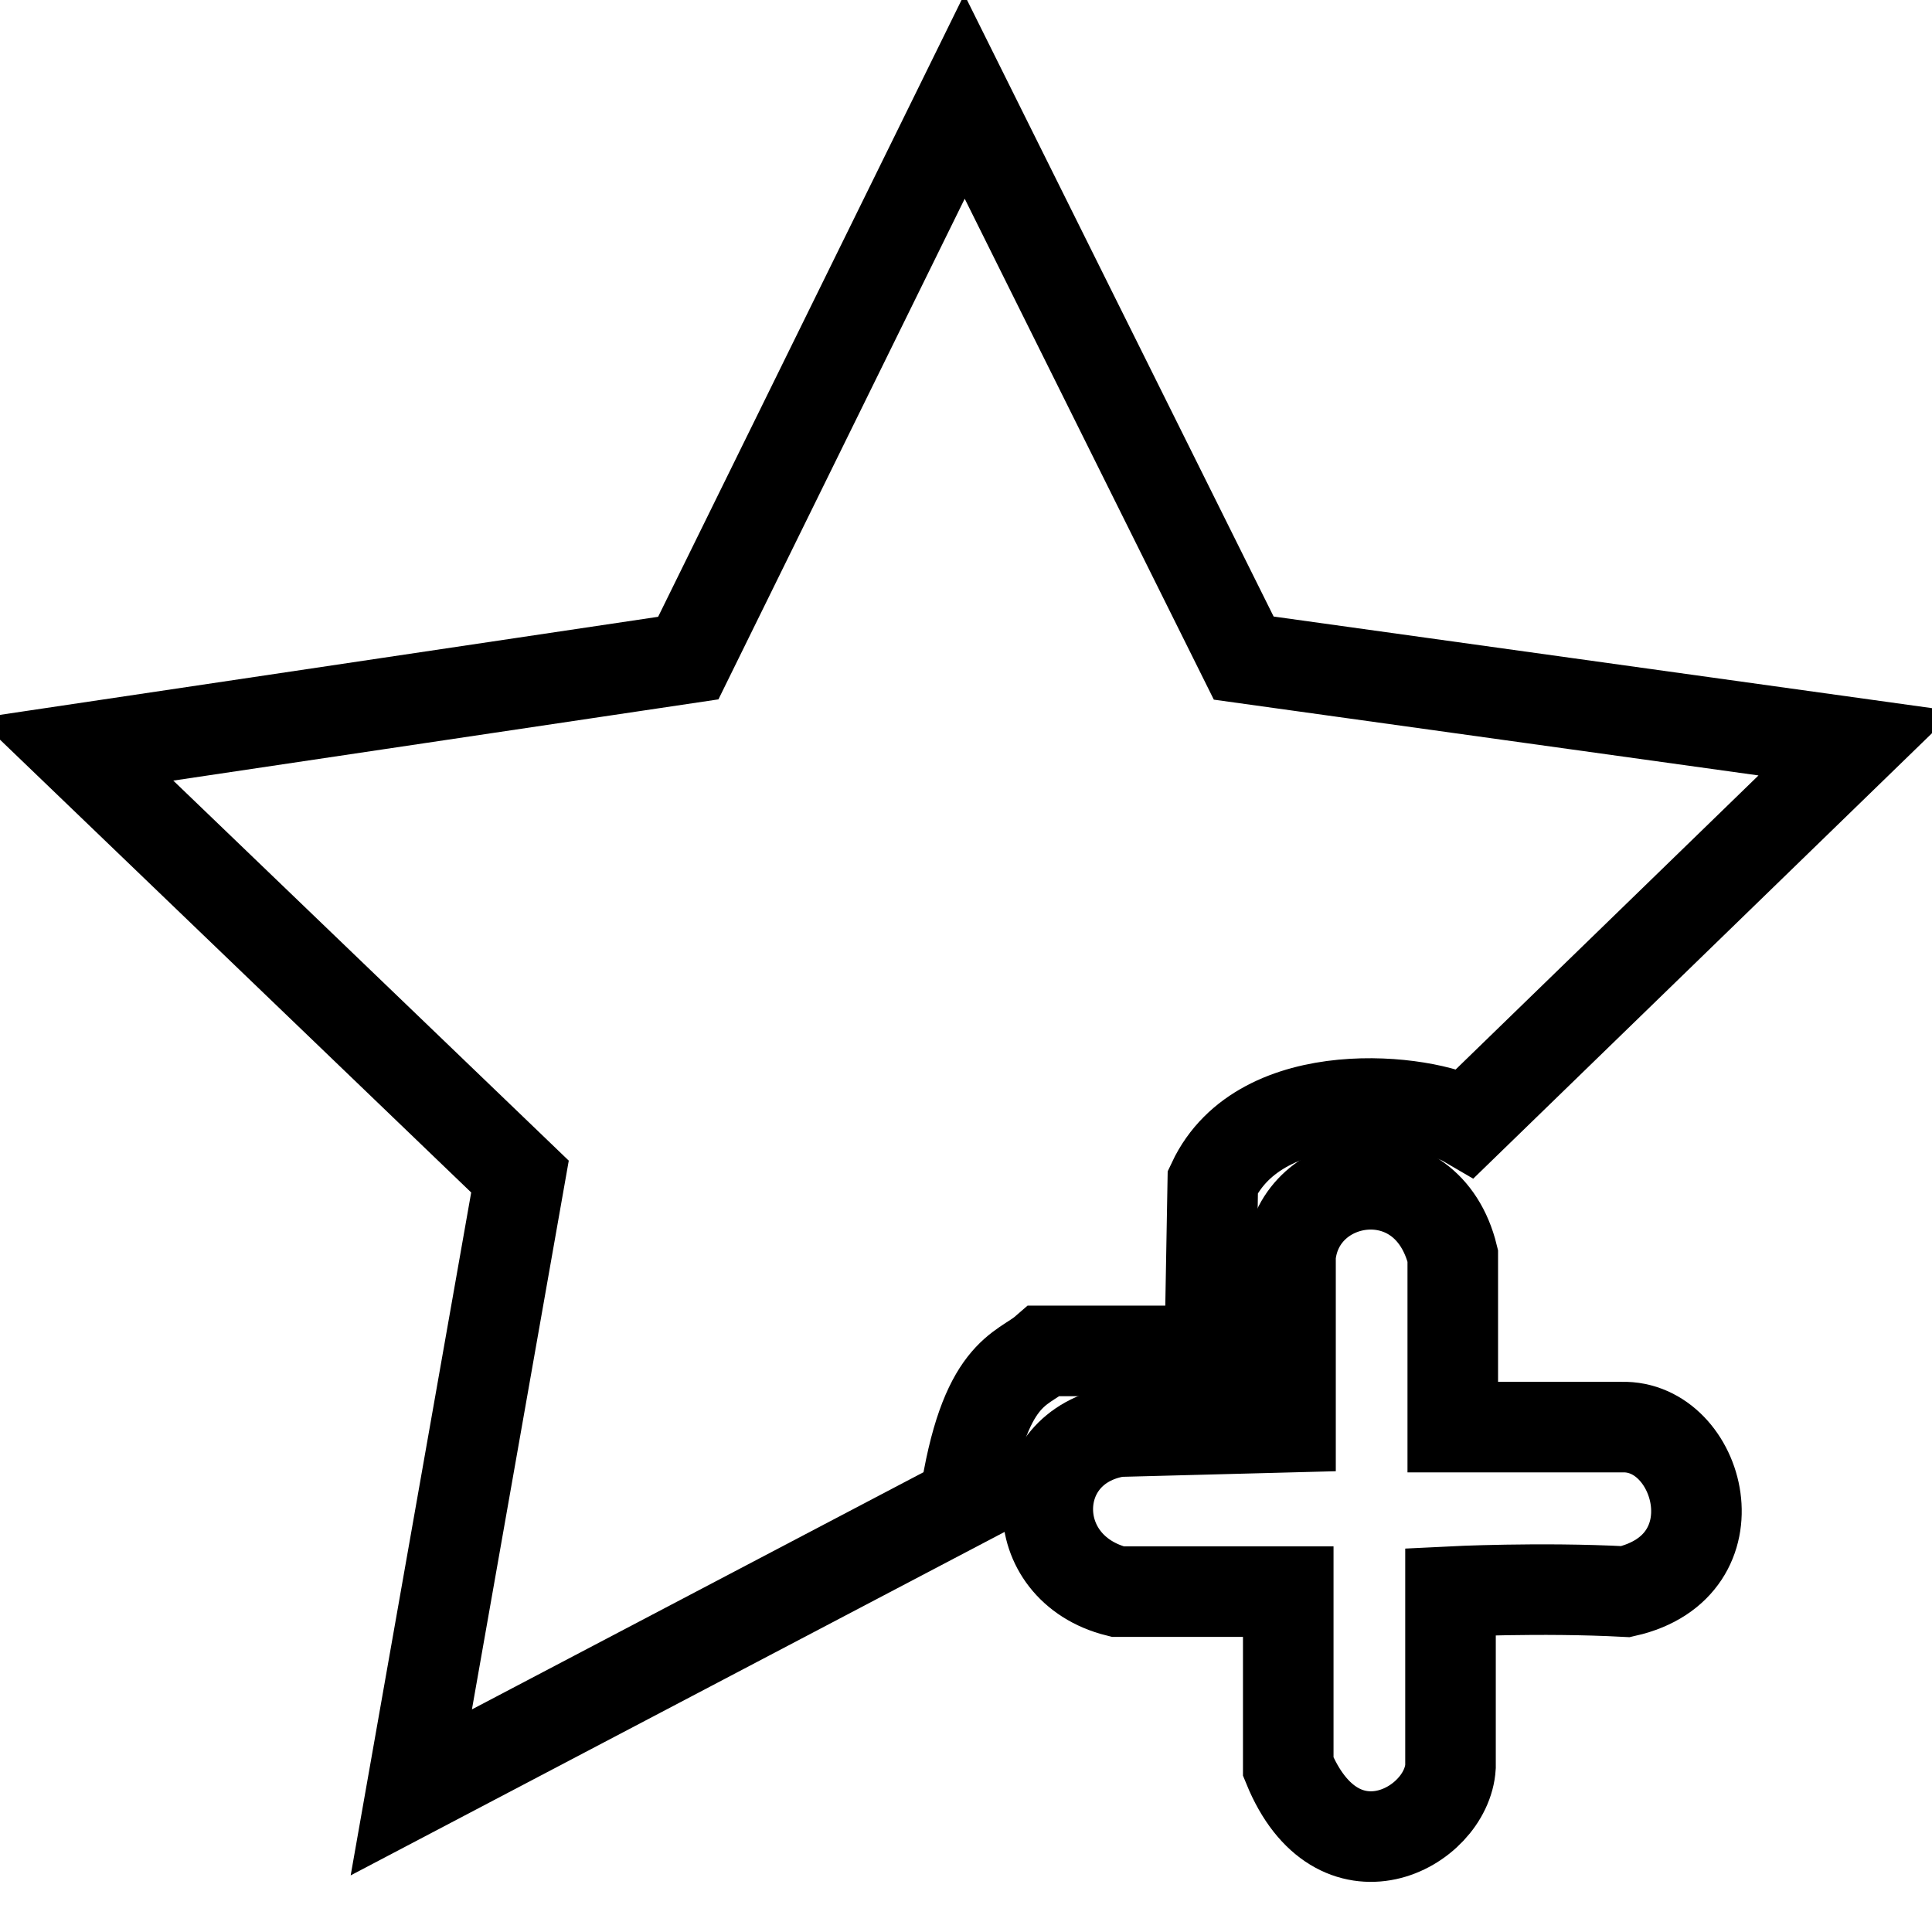 <?xml version="1.0" encoding="utf-8"?>
<!-- Svg Vector Icons : http://www.onlinewebfonts.com/icon -->
<!DOCTYPE svg PUBLIC "-//W3C//DTD SVG 1.1//EN" "http://www.w3.org/Graphics/SVG/1.1/DTD/svg11.dtd">
<svg version="1.1" xmlns="http://www.w3.org/2000/svg" xmlns:xlink="http://www.w3.org/1999/xlink" x="0px" y="0px" viewBox="0 0 256 256" enable-background="new 0 0 256 256" xml:space="preserve">
<g><g><path stroke-width="12" fill-opacity="0" stroke="#000000"  d="M160.7,156.6c6.4-13.6,28.3-11,33.6-7.9c0,0,0,0,51.7-50.2c0,0,0,0-81.2-11.3c0,0,0,0-37-74.4c0,0,0,0-36.6,74.4c0,0,0,0-81.2,12.1c0,0,0,0,58.9,56.6c0,0,0,0-14.4,81.6c0,0,0,0,73.3-38.5c2.6-17.4,7.6-17.4,10.6-20c0,0,0,0,21.9,0C160.3,178.9,160.3,178.9,160.7,156.6z"/><path stroke-width="12" fill-opacity="0" stroke="#000000"  d="M214.9,189.1c0,0,0,0-22.4,0c0,0,0,0,0-22.7c-3.4-13.9-20.4-11.3-21.5,0c0,0,0,0,0,22.7l-22.9,0.6c-12.2,2-12.5,18.1,0,21.2c0,0,2.5,0,22.6,0c0,0,0,2.3,0,23.2c6.5,15.9,21,8.2,21.5,0c0,0,0,0,0-23.2c0,0,11.9-0.6,23.2,0C230.4,207.5,225.3,188.8,214.9,189.1z"/></g></g>
</svg>